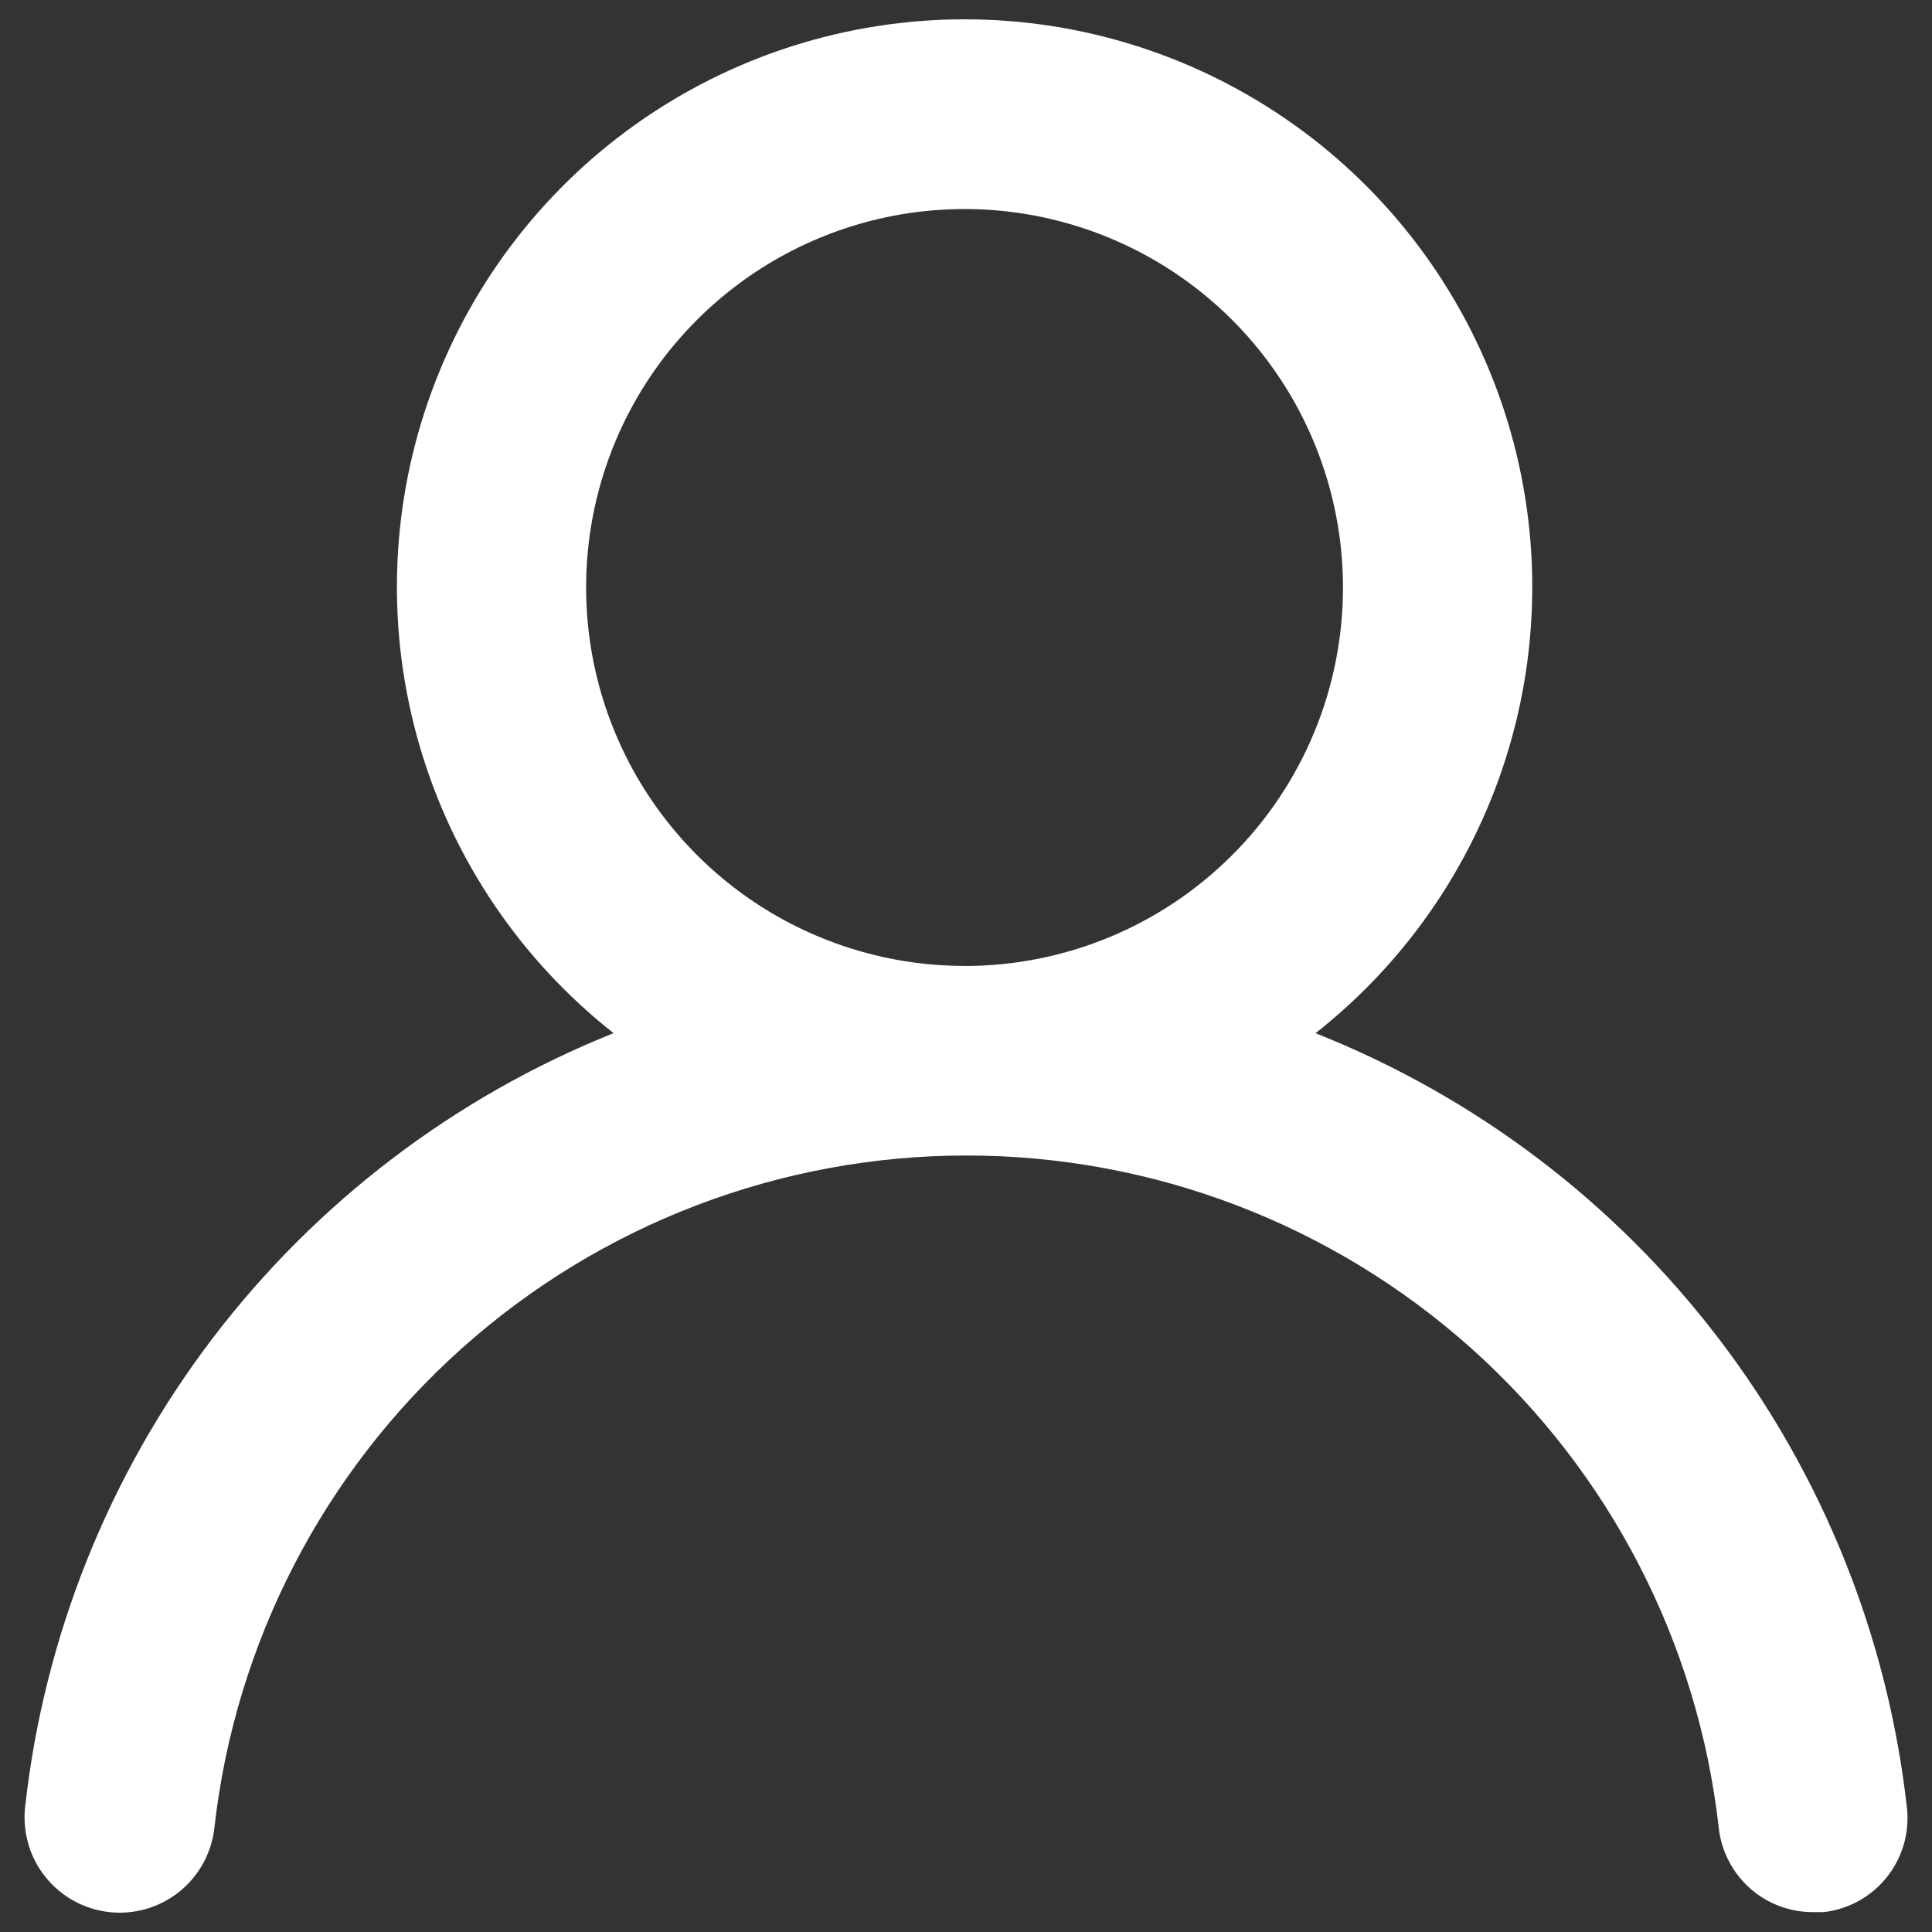 <svg viewBox="0 0 24 24" fill="none" xmlns="http://www.w3.org/2000/svg" id="User--Streamline-Unicons" height="24" width="24">
  <rect x="0" y="0" width="24" height="24" fill="#333333" stroke="none"/>
  <desc>
    User Streamline Icon: https://streamlinehq.com
  </desc>
  <path d="M16.343 12.834c1.152 -0.907 1.993 -2.15 2.406 -3.557 0.413 -1.407 0.377 -2.907 -0.103 -4.293 -0.48 -1.385 -1.379 -2.587 -2.574 -3.437S13.449 0.24 11.983 0.24c-1.466 0 -2.896 0.457 -4.09 1.307 -1.194 0.85 -2.094 2.052 -2.574 3.437 -0.48 1.385 -0.516 2.886 -0.103 4.293 0.413 1.407 1.254 2.65 2.406 3.557 -1.974 0.791 -3.697 2.103 -4.985 3.796C1.35 18.323 0.546 20.334 0.312 22.448c-0.017 0.154 -0.003 0.31 0.04 0.46 0.043 0.149 0.116 0.288 0.213 0.409 0.196 0.245 0.481 0.401 0.793 0.436 0.312 0.034 0.624 -0.057 0.869 -0.253 0.245 -0.196 0.401 -0.481 0.436 -0.793 0.258 -2.298 1.354 -4.42 3.077 -5.96 1.724 -1.541 3.955 -2.393 6.267 -2.393 2.312 0 4.543 0.852 6.267 2.393 1.724 1.541 2.819 3.663 3.077 5.96 0.032 0.289 0.17 0.555 0.387 0.749s0.498 0.299 0.788 0.297h0.129c0.308 -0.035 0.59 -0.191 0.783 -0.433 0.194 -0.242 0.284 -0.551 0.251 -0.859 -0.236 -2.12 -1.044 -4.136 -2.338 -5.832 -1.294 -1.696 -3.025 -3.007 -5.008 -3.794Zm-4.36 -0.835c-0.93 0 -1.839 -0.276 -2.612 -0.792 -0.773 -0.517 -1.376 -1.251 -1.732 -2.11 -0.356 -0.859 -0.449 -1.804 -0.268 -2.716 0.181 -0.912 0.629 -1.75 1.287 -2.407 0.657 -0.657 1.495 -1.105 2.407 -1.287 0.912 -0.181 1.857 -0.088 2.716 0.268 0.859 0.356 1.593 0.958 2.11 1.732 0.516 0.773 0.792 1.682 0.792 2.612 0 1.247 -0.495 2.443 -1.377 3.324 -0.882 0.882 -2.077 1.377 -3.324 1.377Z" fill="#ffffff" stroke-width="1"></path>
</svg>
